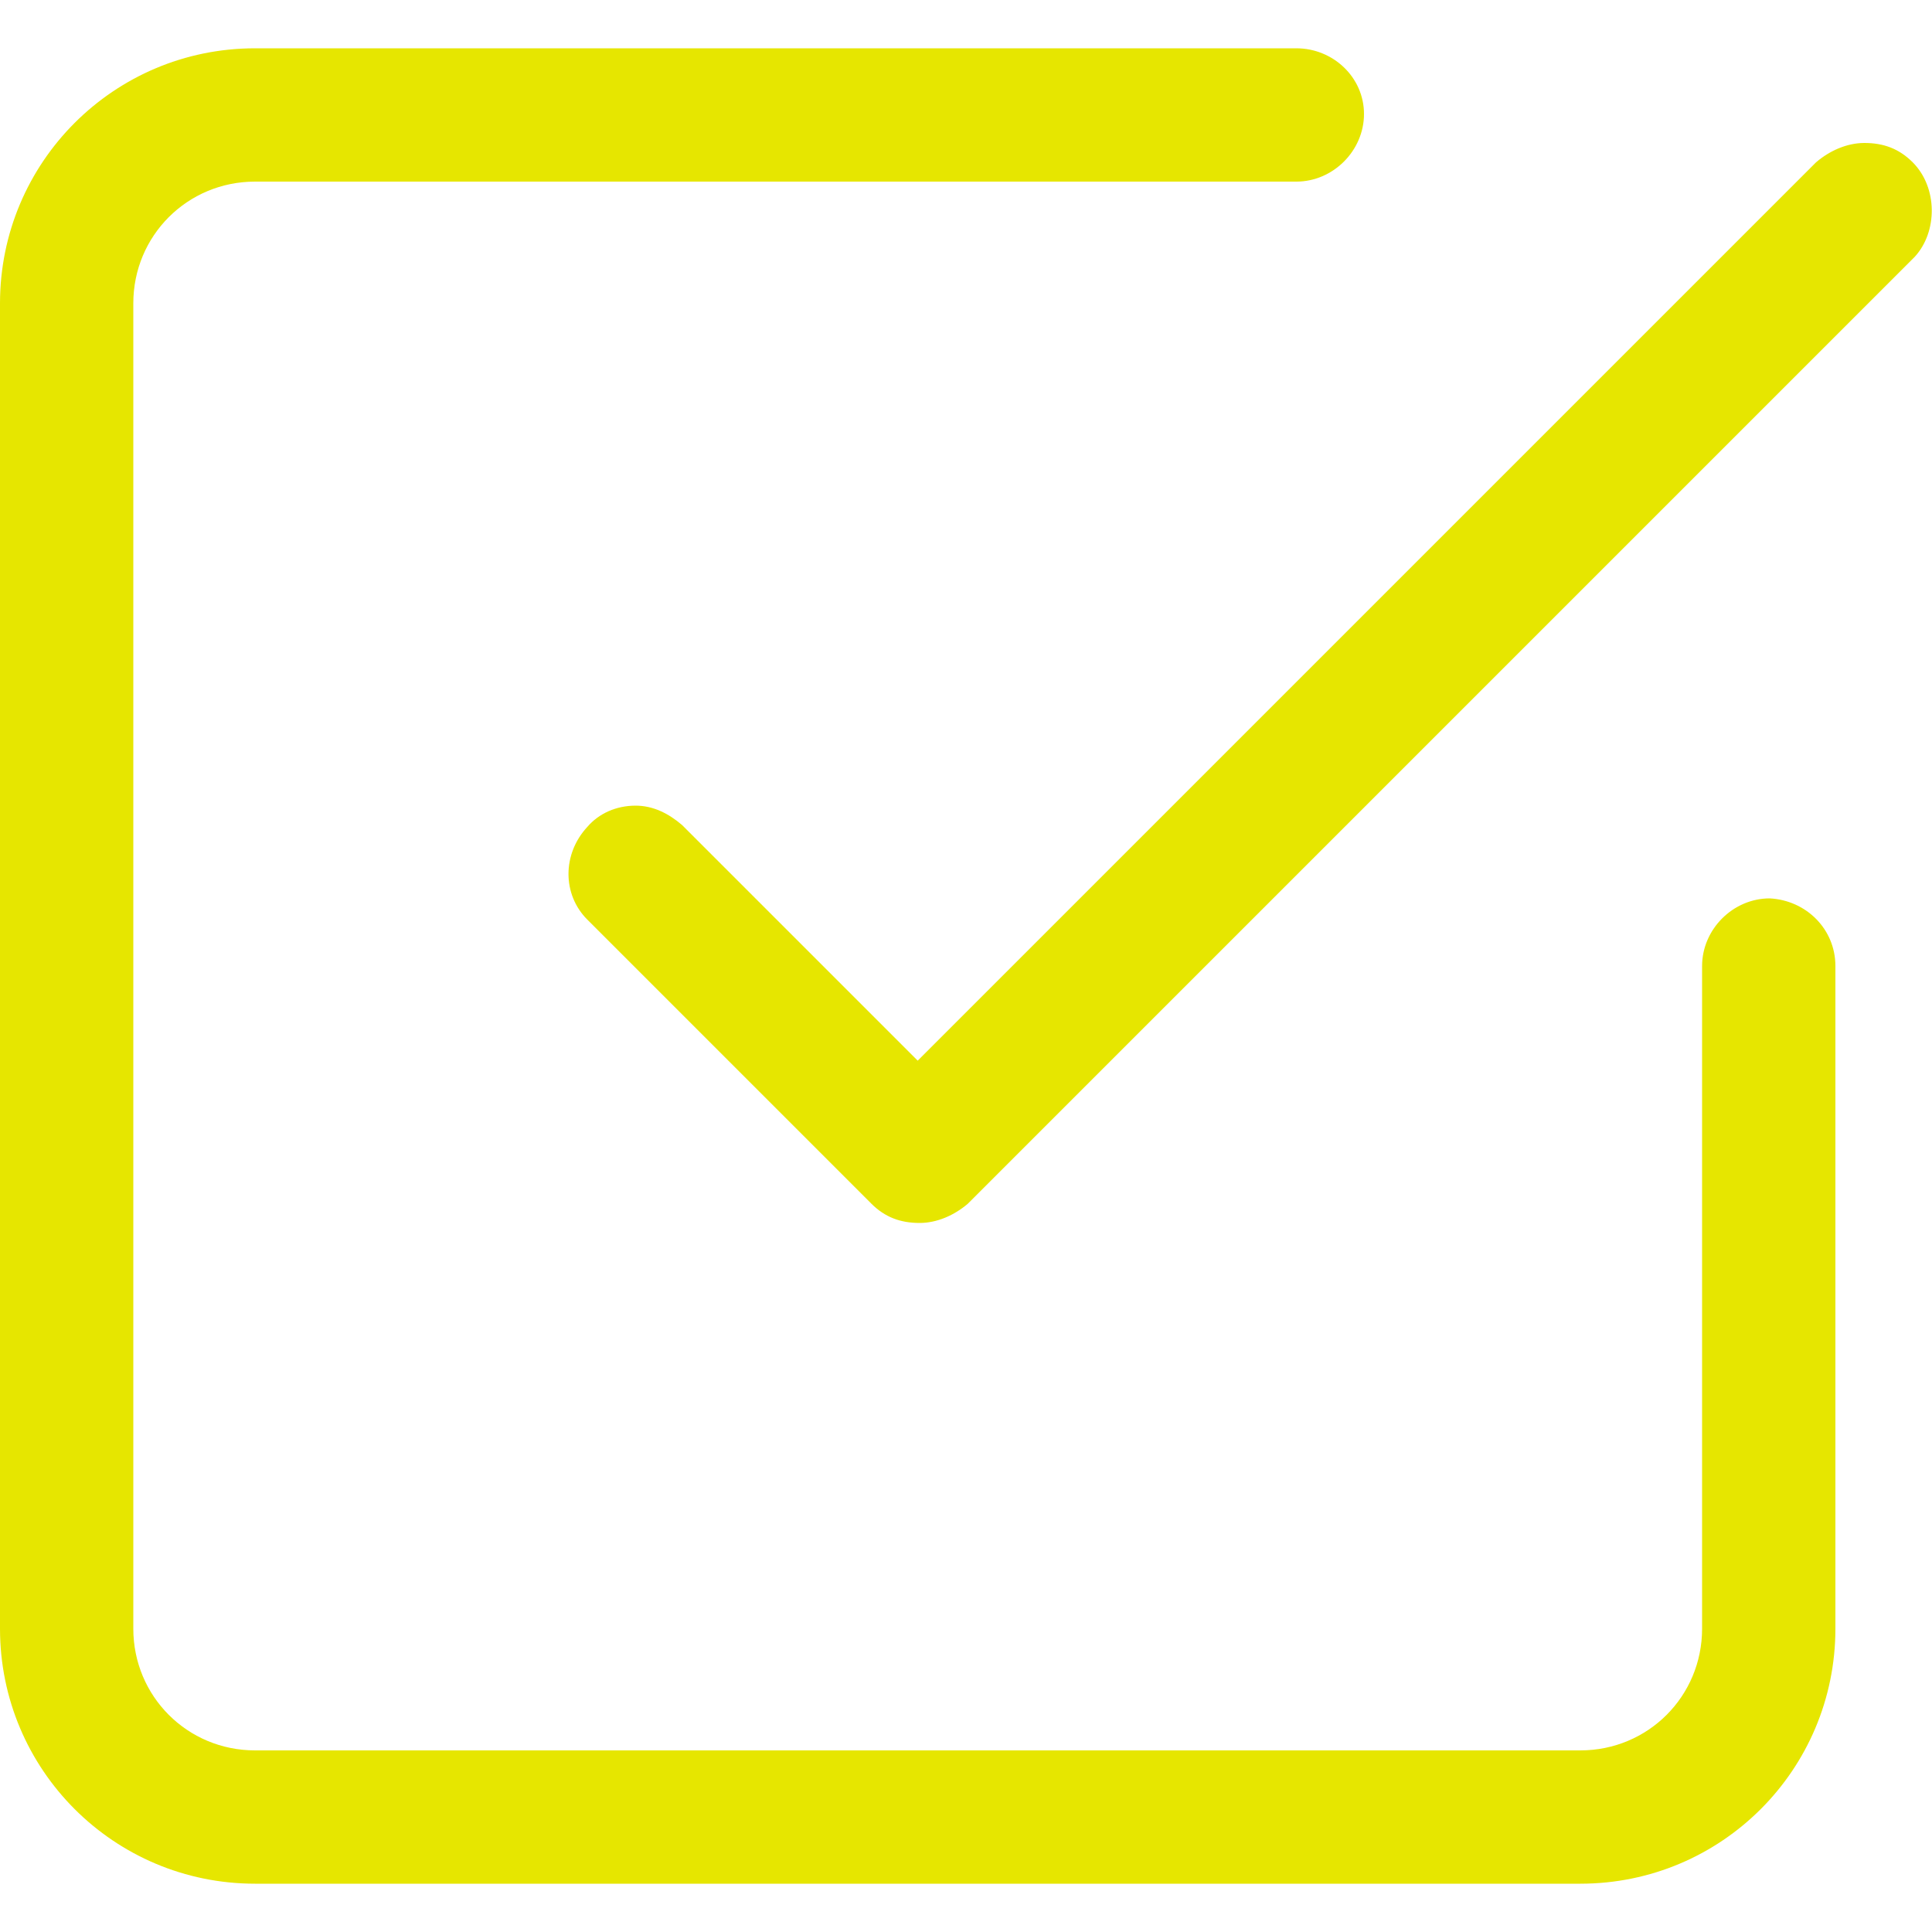<?xml version="1.0" encoding="utf-8"?>
<!-- Generator: Adobe Illustrator 24.1.0, SVG Export Plug-In . SVG Version: 6.00 Build 0)  -->
<svg version="1.1" xmlns="http://www.w3.org/2000/svg" xmlns:xlink="http://www.w3.org/1999/xlink" x="0px" y="0px"
	 viewBox="0 0 100 100" style="enable-background:new 0 0 100 100;" xml:space="preserve">
<style type="text/css">
	.st0{fill:#FFFFFF;}
	.st1{fill:#E6E600;}
	.st2{fill-rule:evenodd;clip-rule:evenodd;fill:#E6E600;}
	.st3{fill:none;stroke:#E6E600;stroke-width:7;stroke-linecap:round;stroke-linejoin:round;}
	.st4{fill:none;}
</style>
<g id="Layer_1">
	<g>
		<path class="st1" d="M99,8.4c-0.7-0.7-1.5-1-2.5-1c-0.9,0-1.8,0.4-2.5,1L47.5,54.9L35.3,42.7c-0.7-0.6-1.5-1-2.4-1
			c-1,0-1.9,0.4-2.5,1.1c-1.3,1.4-1.3,3.5,0,4.8l14.7,14.7c0.7,0.7,1.5,1,2.5,1c0.9,0,1.8-0.4,2.5-1l49-49
			C100.3,12,100.3,9.7,99,8.4z"/>
		<path class="st1" d="M91.6,46.5c-1.9,0-3.5,1.6-3.5,3.5v34.3c0,3.5-2.8,6.3-6.3,6.3H13.2c-3.5,0-6.3-2.8-6.3-6.3V15.7
			c0-3.5,2.8-6.3,6.3-6.3h53.9c1.9,0,3.5-1.6,3.5-3.5S69,2.5,67.1,2.5H13.2C5.9,2.5,0,8.4,0,15.7v68.6c0,7.3,5.9,13.2,13.2,13.2
			h68.6c7.3,0,13.2-5.9,13.2-13.2V50C95,48.1,93.5,46.6,91.6,46.5z"/>
	</g>
</g>
<g id="Layer_2">
</g>
</svg>
